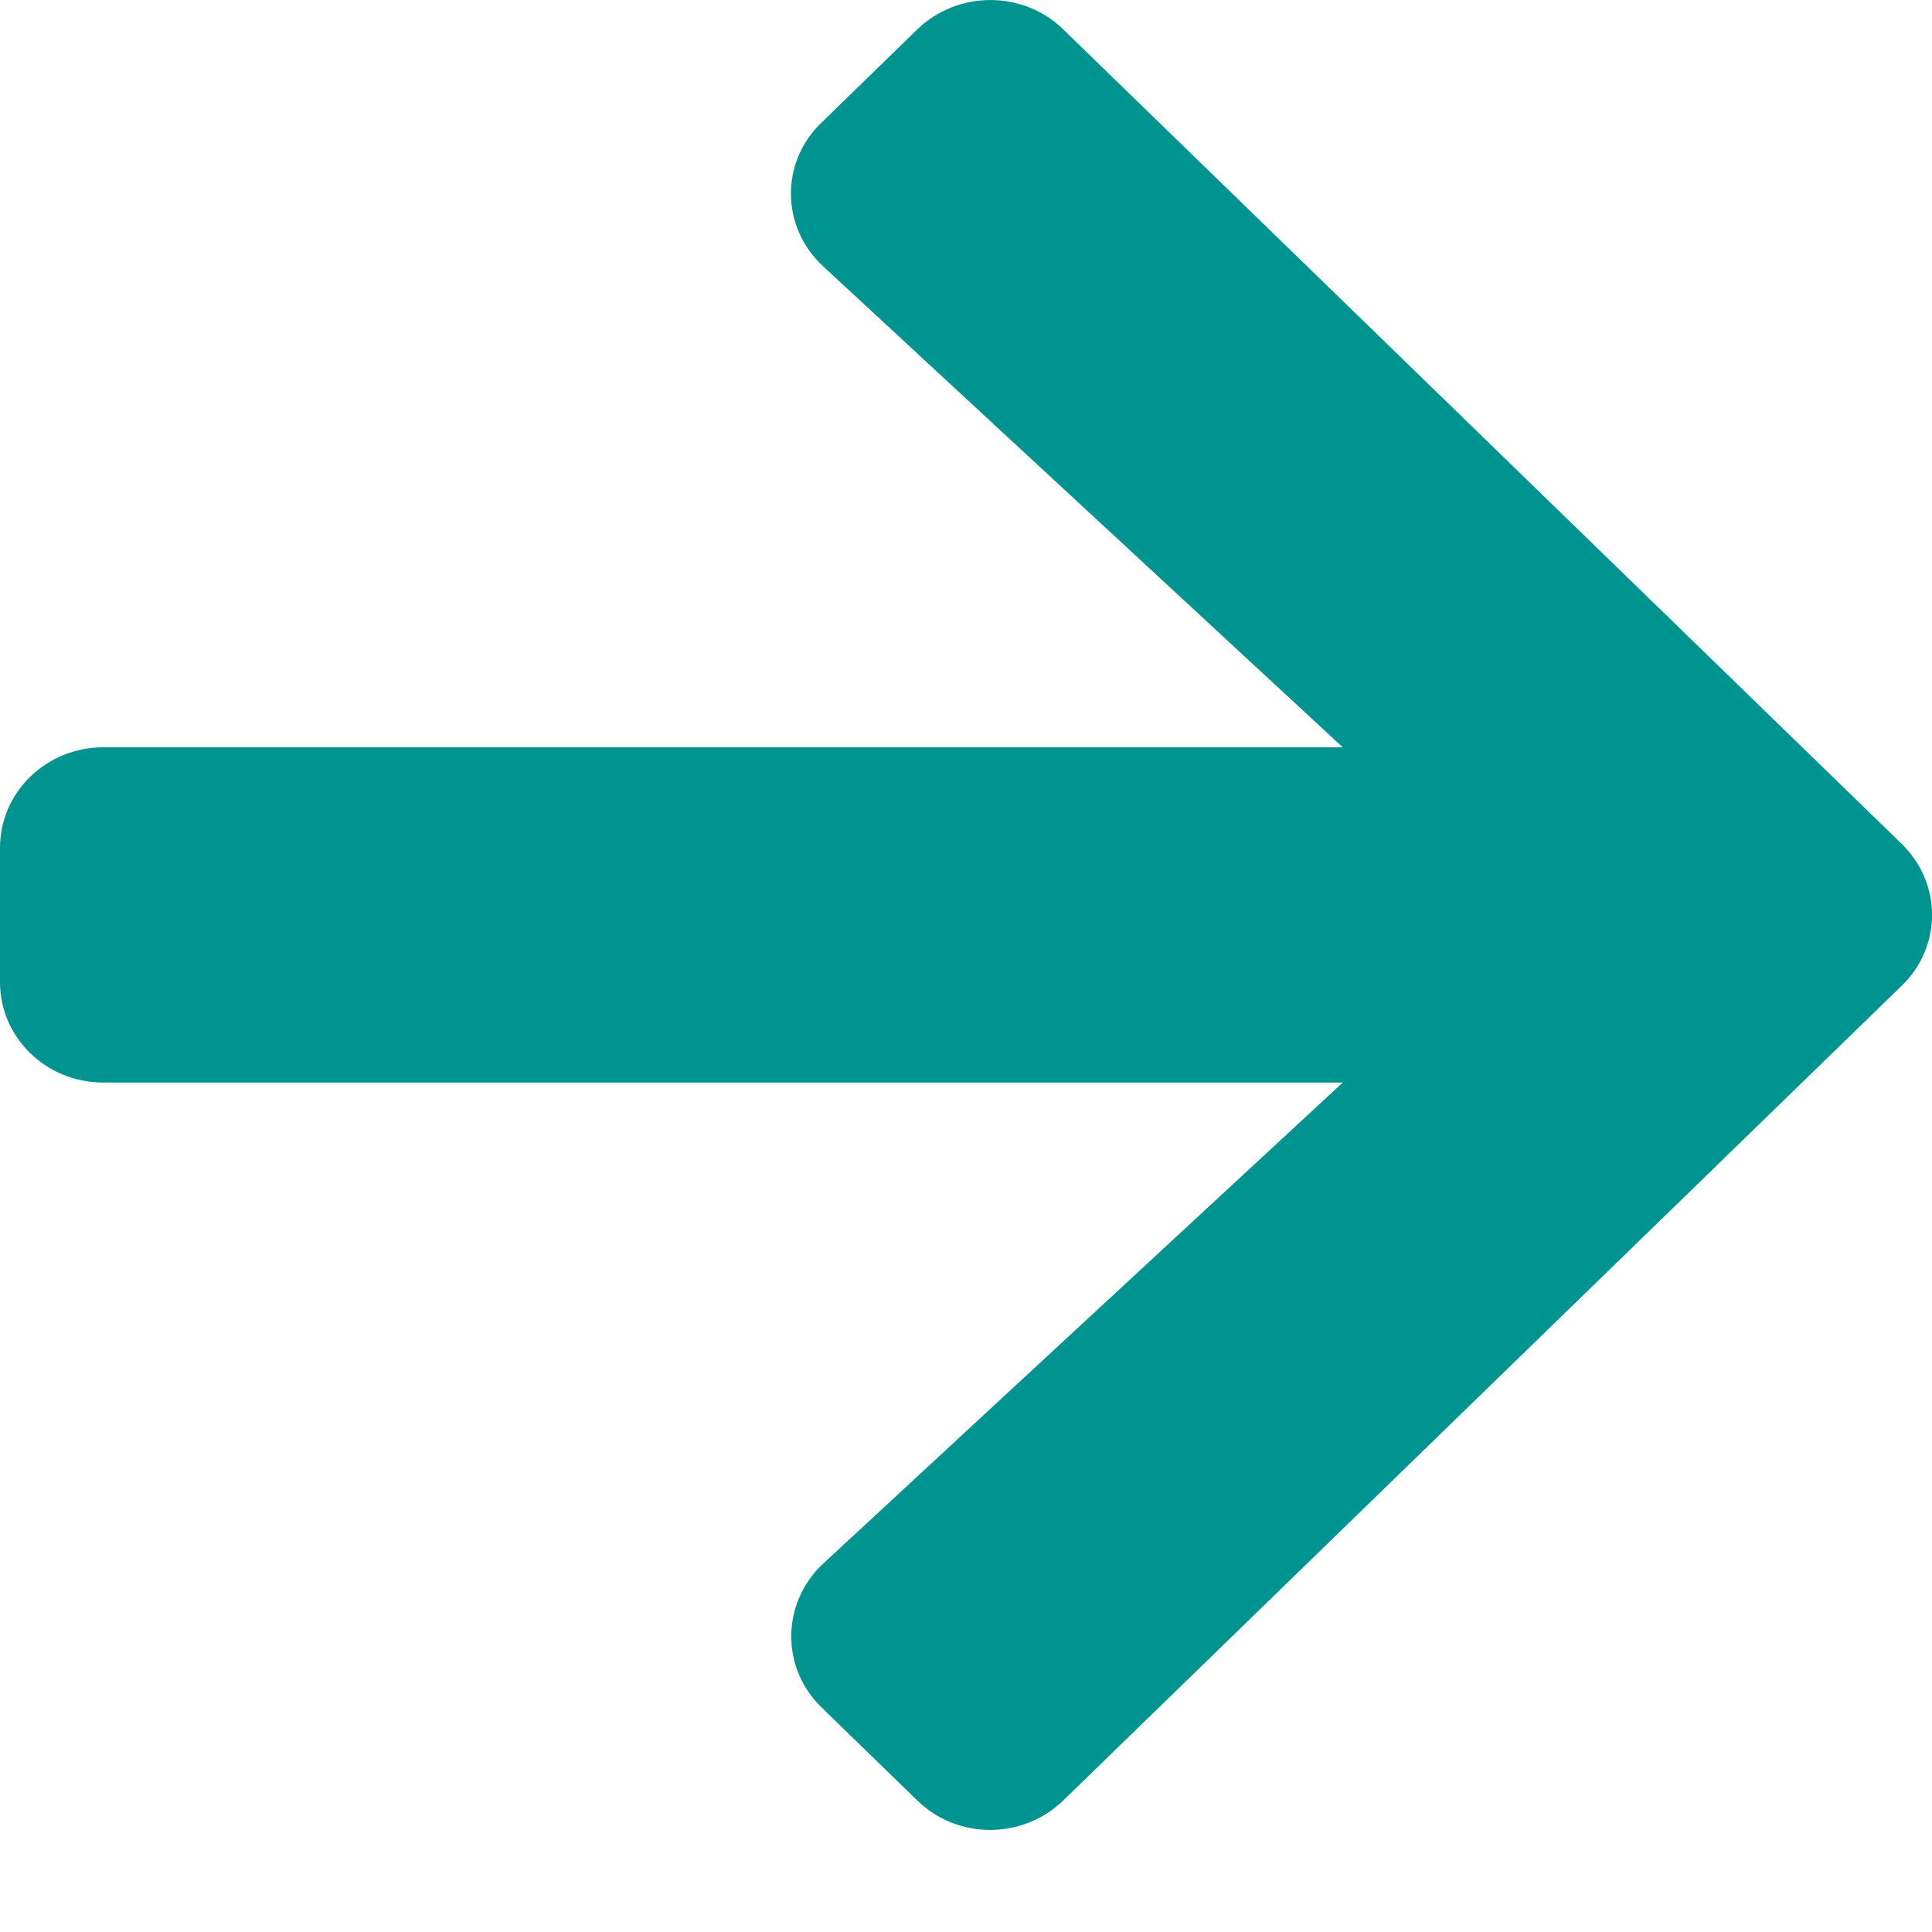<?xml version="1.0" encoding="utf-8"?>
<svg width="15" height="15" viewBox="0 0 15 15" fill="none" xmlns="http://www.w3.org/2000/svg">
    <path d="M6.378 0.952L7.121 0.229C7.436 -0.076 7.944 -0.076 8.256 0.229L14.764 6.551C15.079 6.857 15.079 7.351 14.764 7.654L8.256 13.978C7.941 14.284 7.432 14.284 7.121 13.978L6.378 13.256C6.06 12.947 6.066 12.443 6.391 12.14L10.425 8.405H0.803C0.358 8.405 0 8.057 0 7.624V6.583C0 6.151 0.358 5.802 0.803 5.802H10.425L6.391 2.068C6.063 1.765 6.056 1.261 6.378 0.952Z" fill="#009490"/>
</svg>
